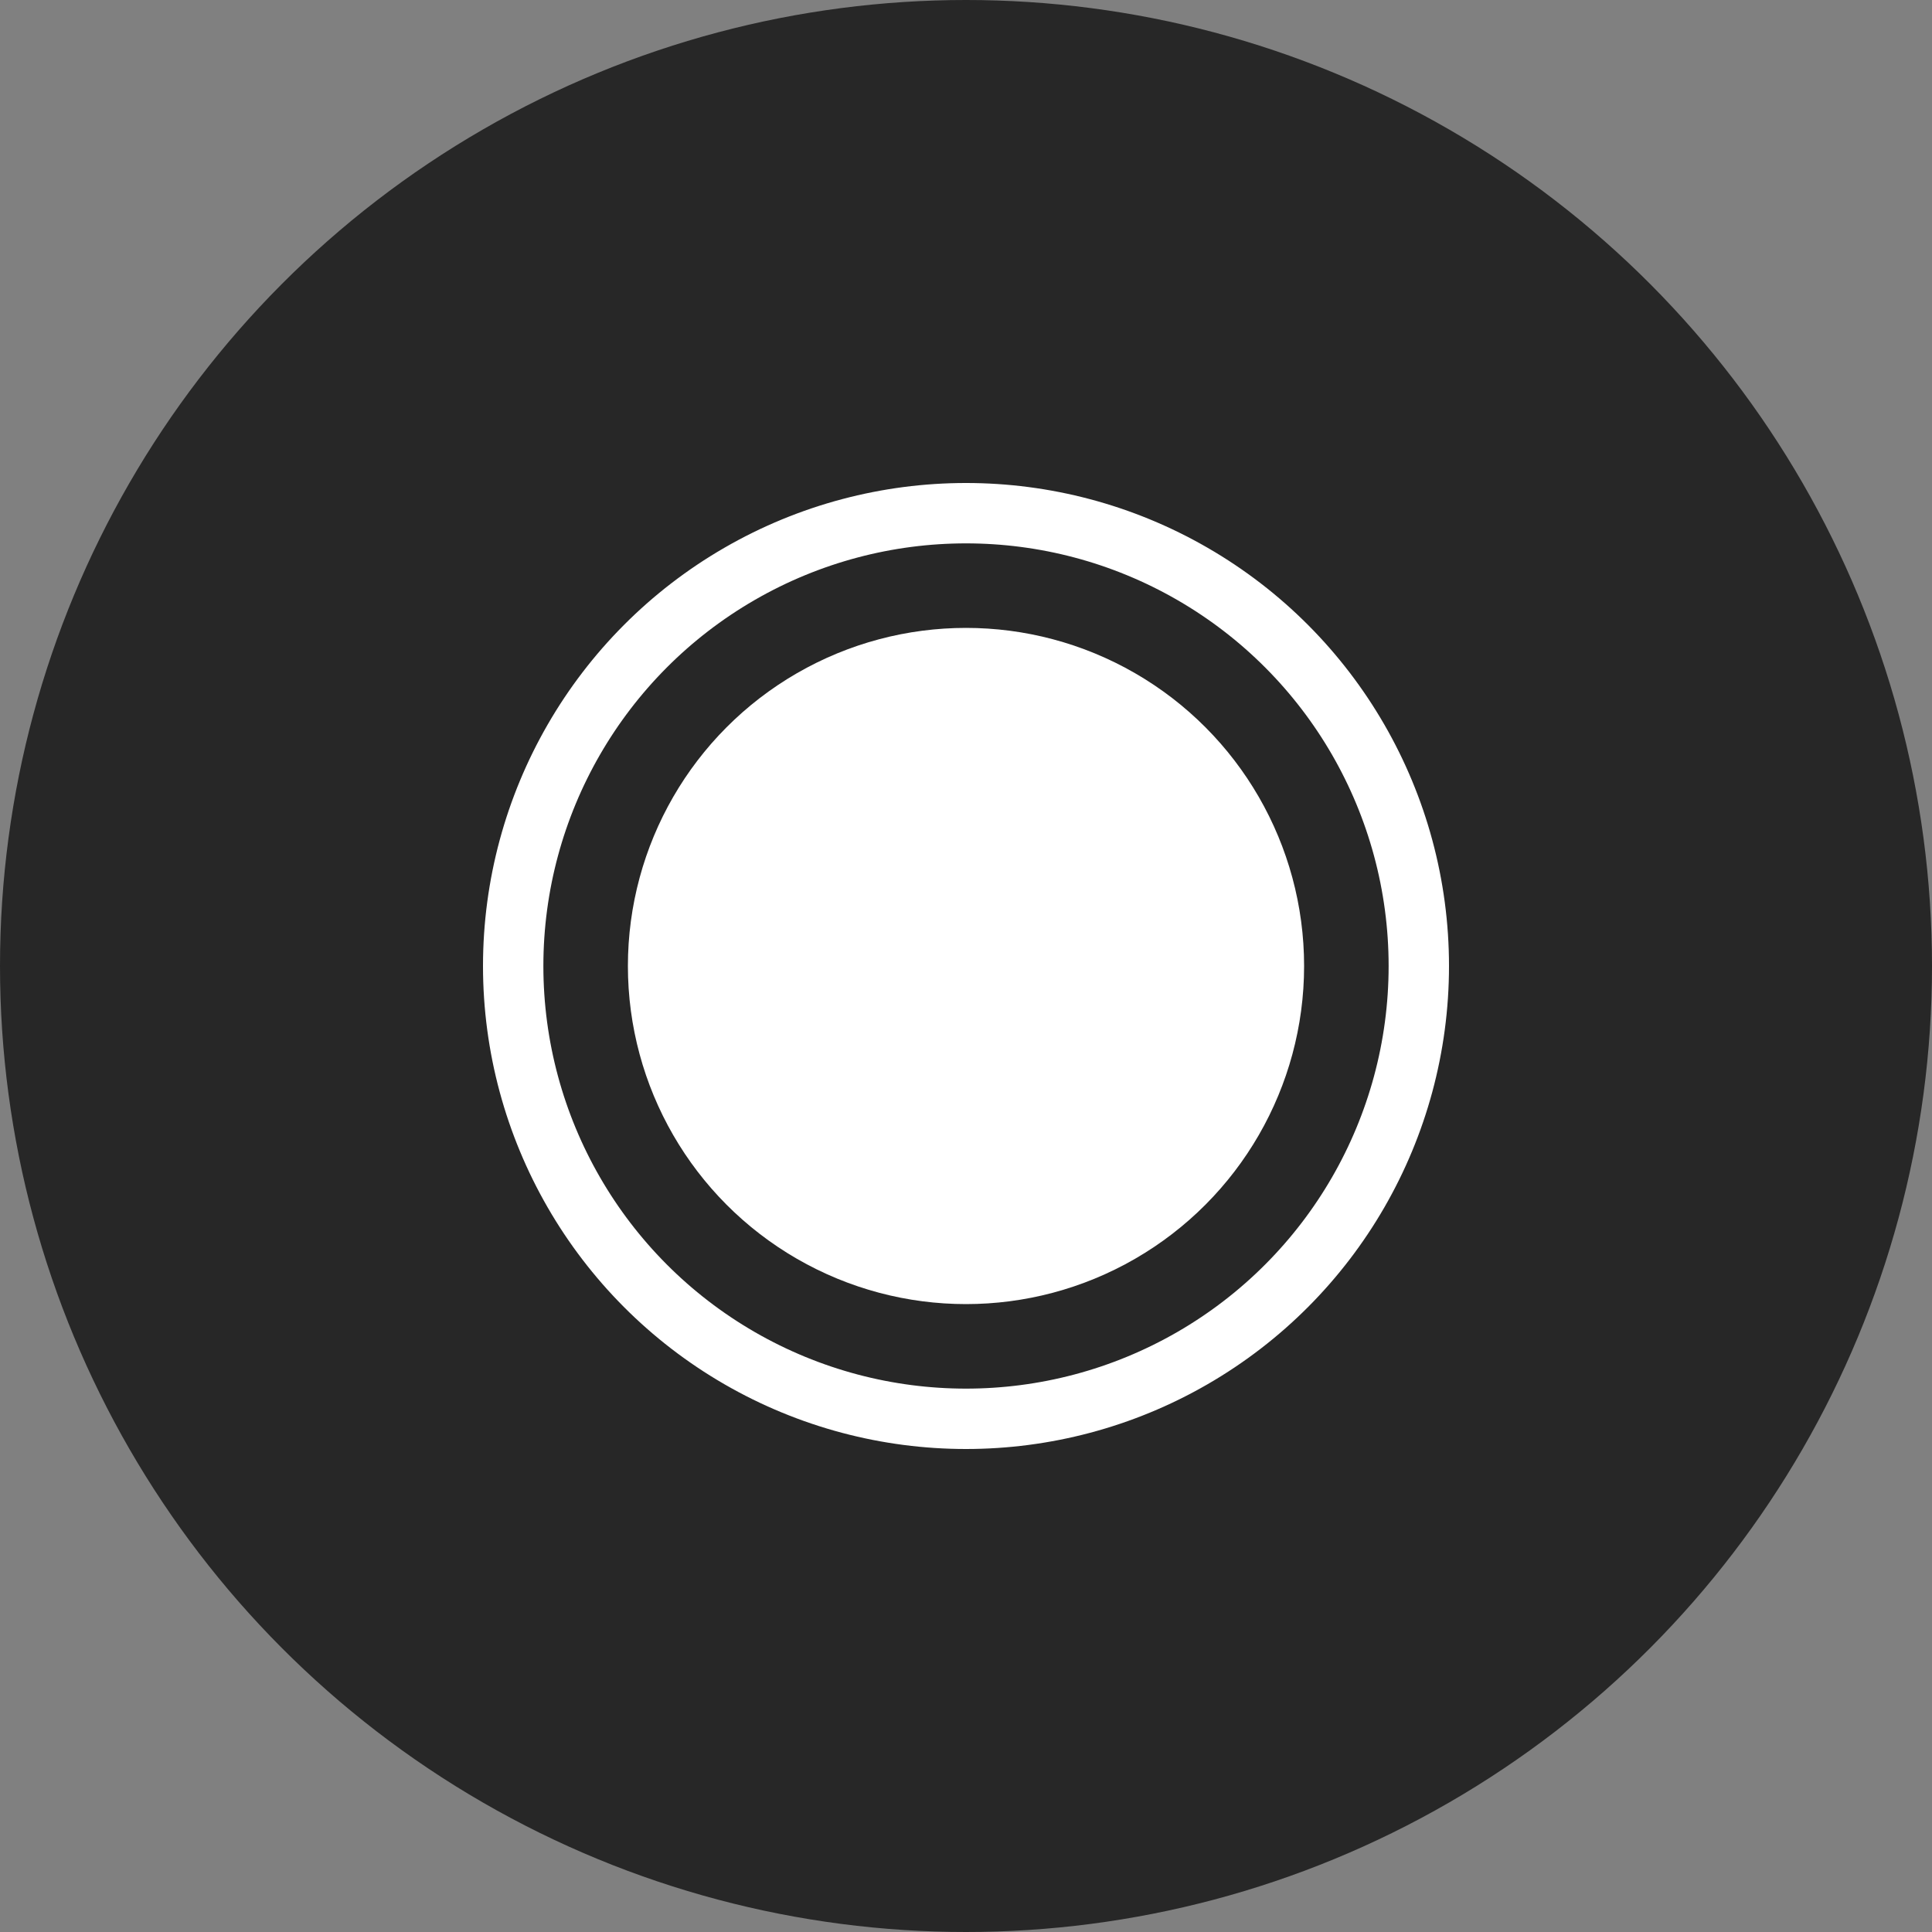 <svg xmlns="http://www.w3.org/2000/svg" width="32" height="32" viewBox="0 0 32 32">
    <rect x="0" y="0" width="32" height="32" fill="#808080" stroke="none"/>
    <g fill="none" fill-rule="evenodd">
        <g>
            <g transform="translate(-88 -735) translate(88 735)">
                <circle cx="16" cy="16" r="16" fill="#272727"/>
                <g transform="translate(8 8)">
                    <circle cx="8" cy="8" r="5.6" fill="#FFF"/>
                    <circle cx="8" cy="8" r="7.5" stroke="#FFF"/>
                </g>
            </g>
        </g>
    </g>
</svg>
